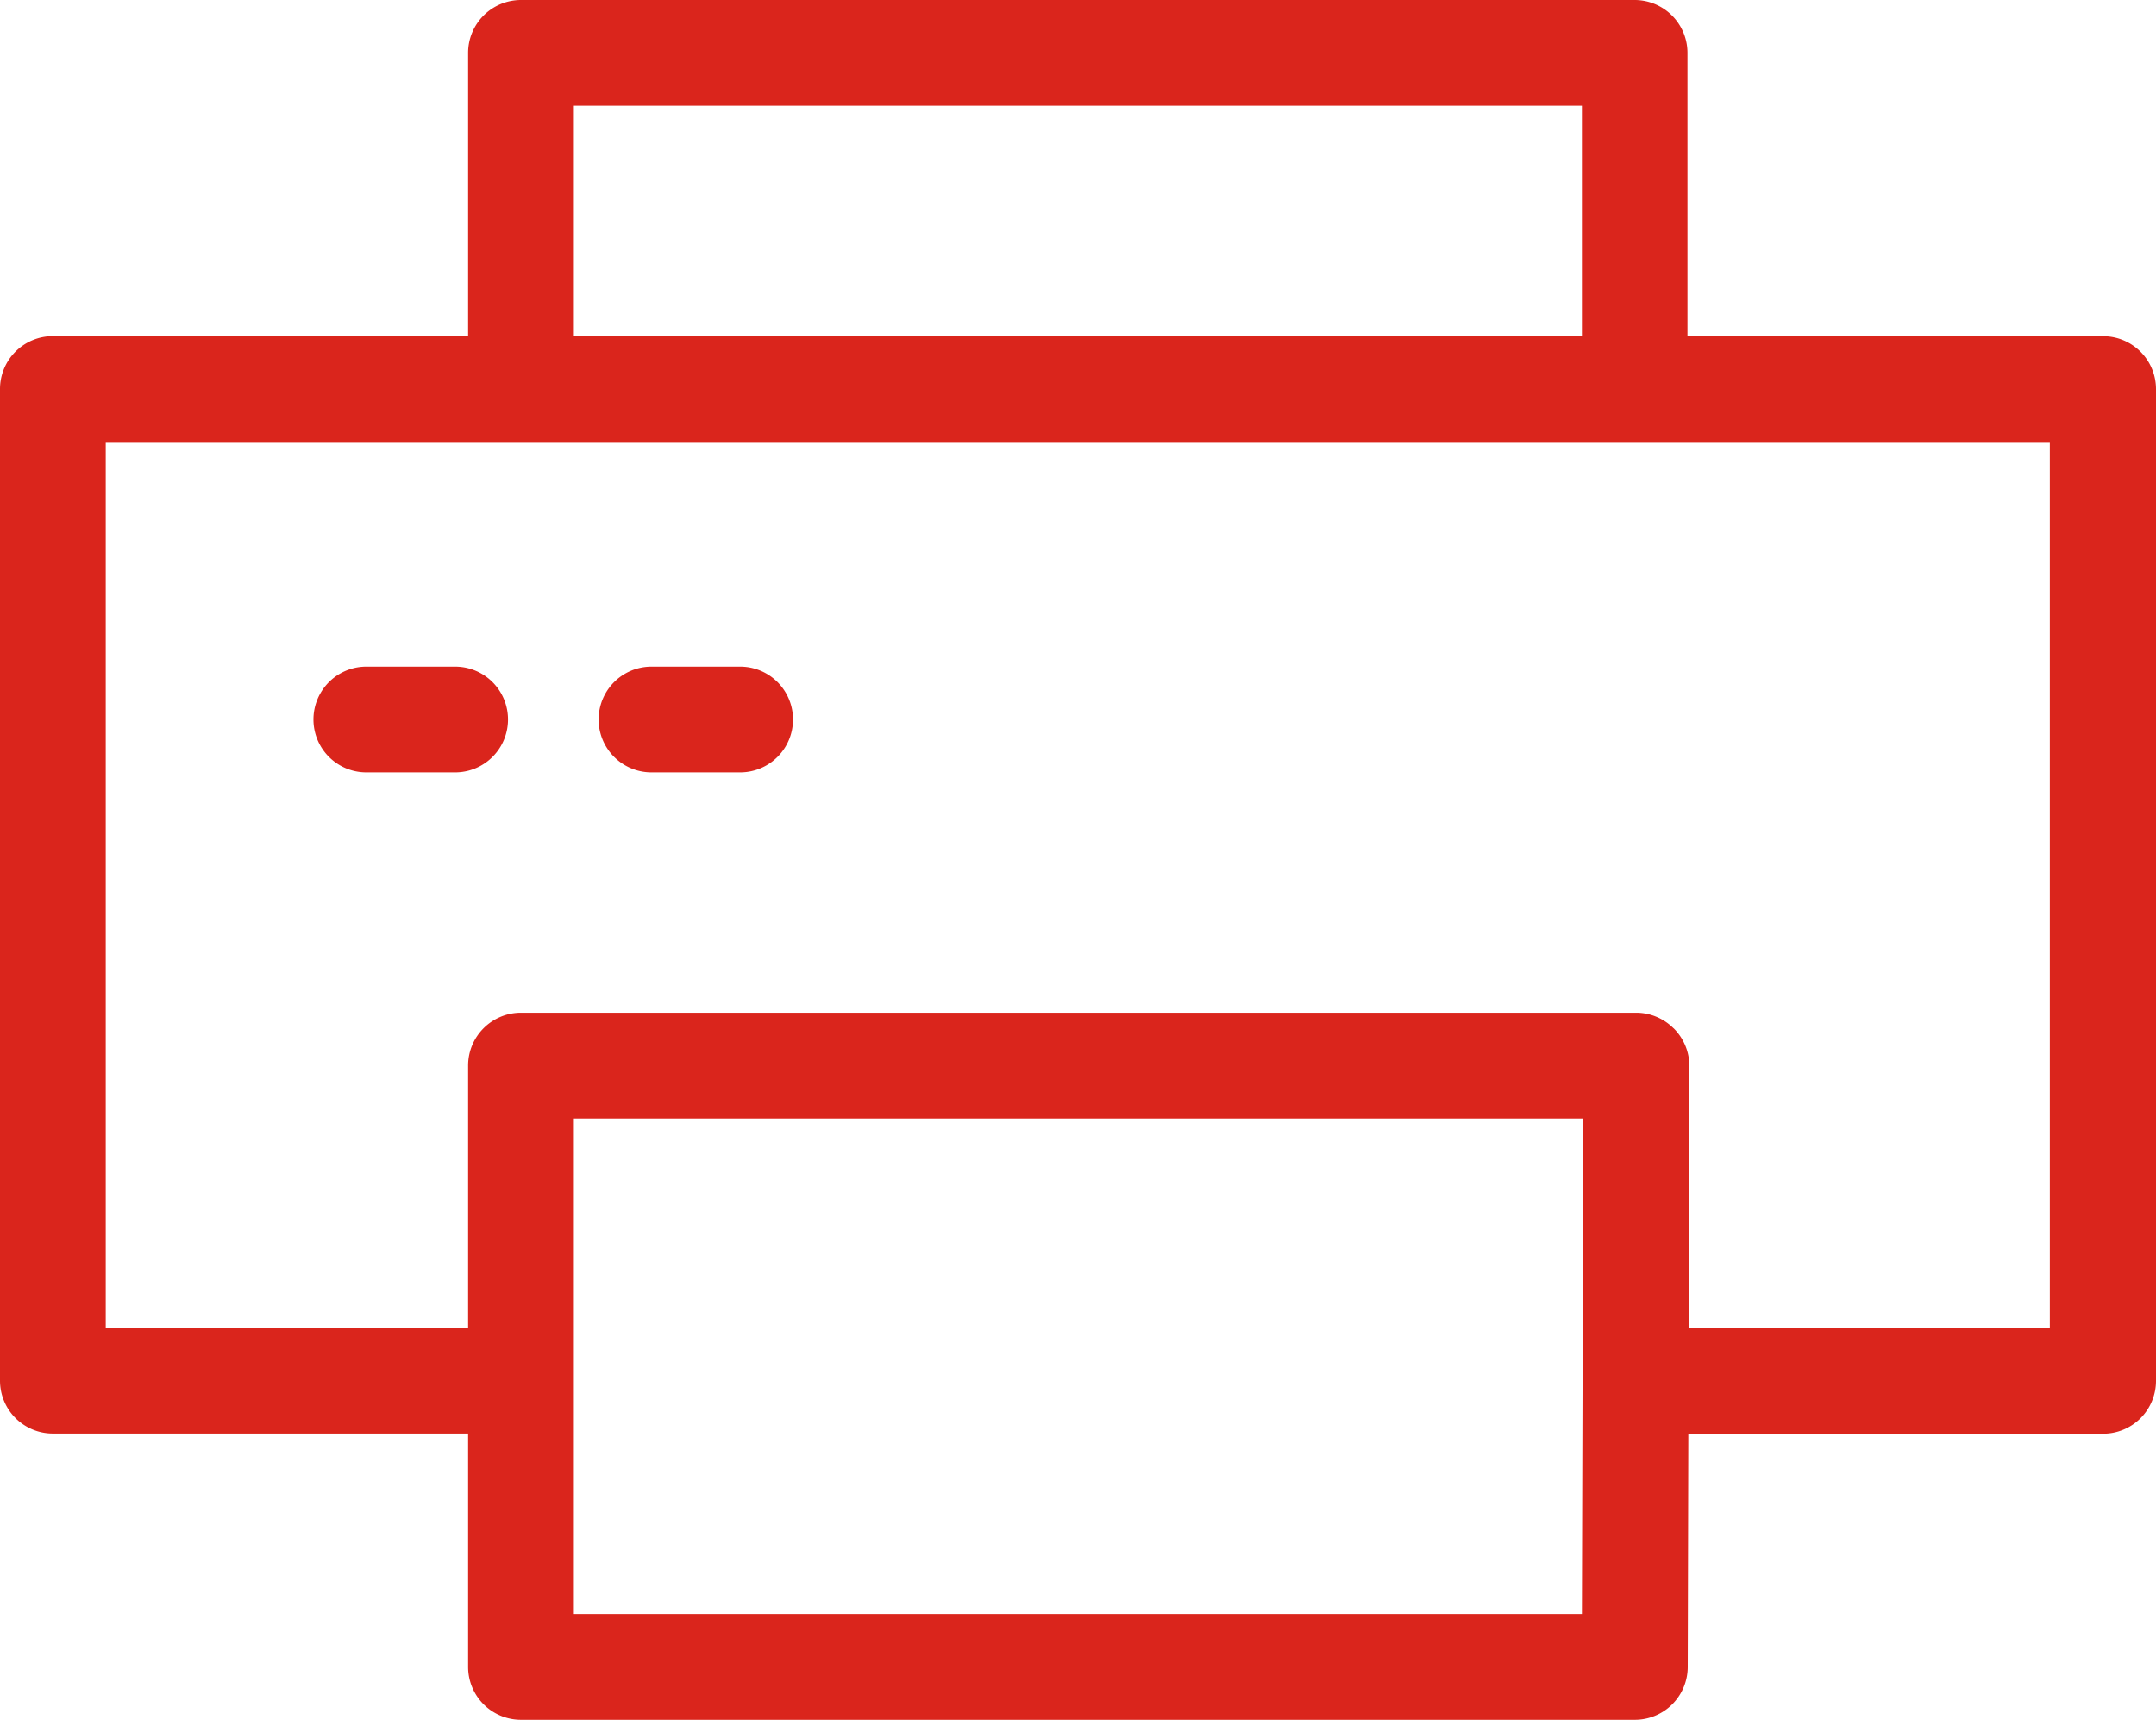 <svg id="ikona_fax" xmlns="http://www.w3.org/2000/svg" width="25.078" height="20" viewBox="0 0 25.078 20">
  <path id="Path_332" data-name="Path 332" d="M24.458,3.909h-4.83V.615A.615.615,0,0,0,19.013,0H6.06a.615.615,0,0,0-.615.615V3.909H.615A.615.615,0,0,0,0,4.525V16.056a.615.615,0,0,0,.615.615h4.83v2.714A.615.615,0,0,0,6.06,20H19.016a.615.615,0,0,0,.615-.613l.007-2.714h4.825a.615.615,0,0,0,.615-.615V4.525a.615.615,0,0,0-.615-.615ZM6.675,1.23H18.4V3.909H6.675ZM18.4,18.77H6.675V13.008H18.416L18.4,18.77Zm1.065-6.813a.616.616,0,0,0-.435-.18H6.06a.615.615,0,0,0-.615.615v3.051H1.23V5.14H23.843v10.3h-4.2l.007-3.048A.616.616,0,0,0,19.466,11.957Z" fill="#da251c"/>
  <path id="Path_333" data-name="Path 333" d="M16.468,31.51H15.435a.615.615,0,1,0,0,1.23h1.033a.615.615,0,0,0,0-1.23Z" transform="translate(-11.174 -23.758)" fill="#da251c"/>
  <path id="Path_334" data-name="Path 334" d="M29.926,31.51H28.9a.615.615,0,0,0,0,1.23h1.031a.615.615,0,1,0,0-1.23Z" transform="translate(-21.322 -23.758)" fill="#da251c"/>
</svg>
